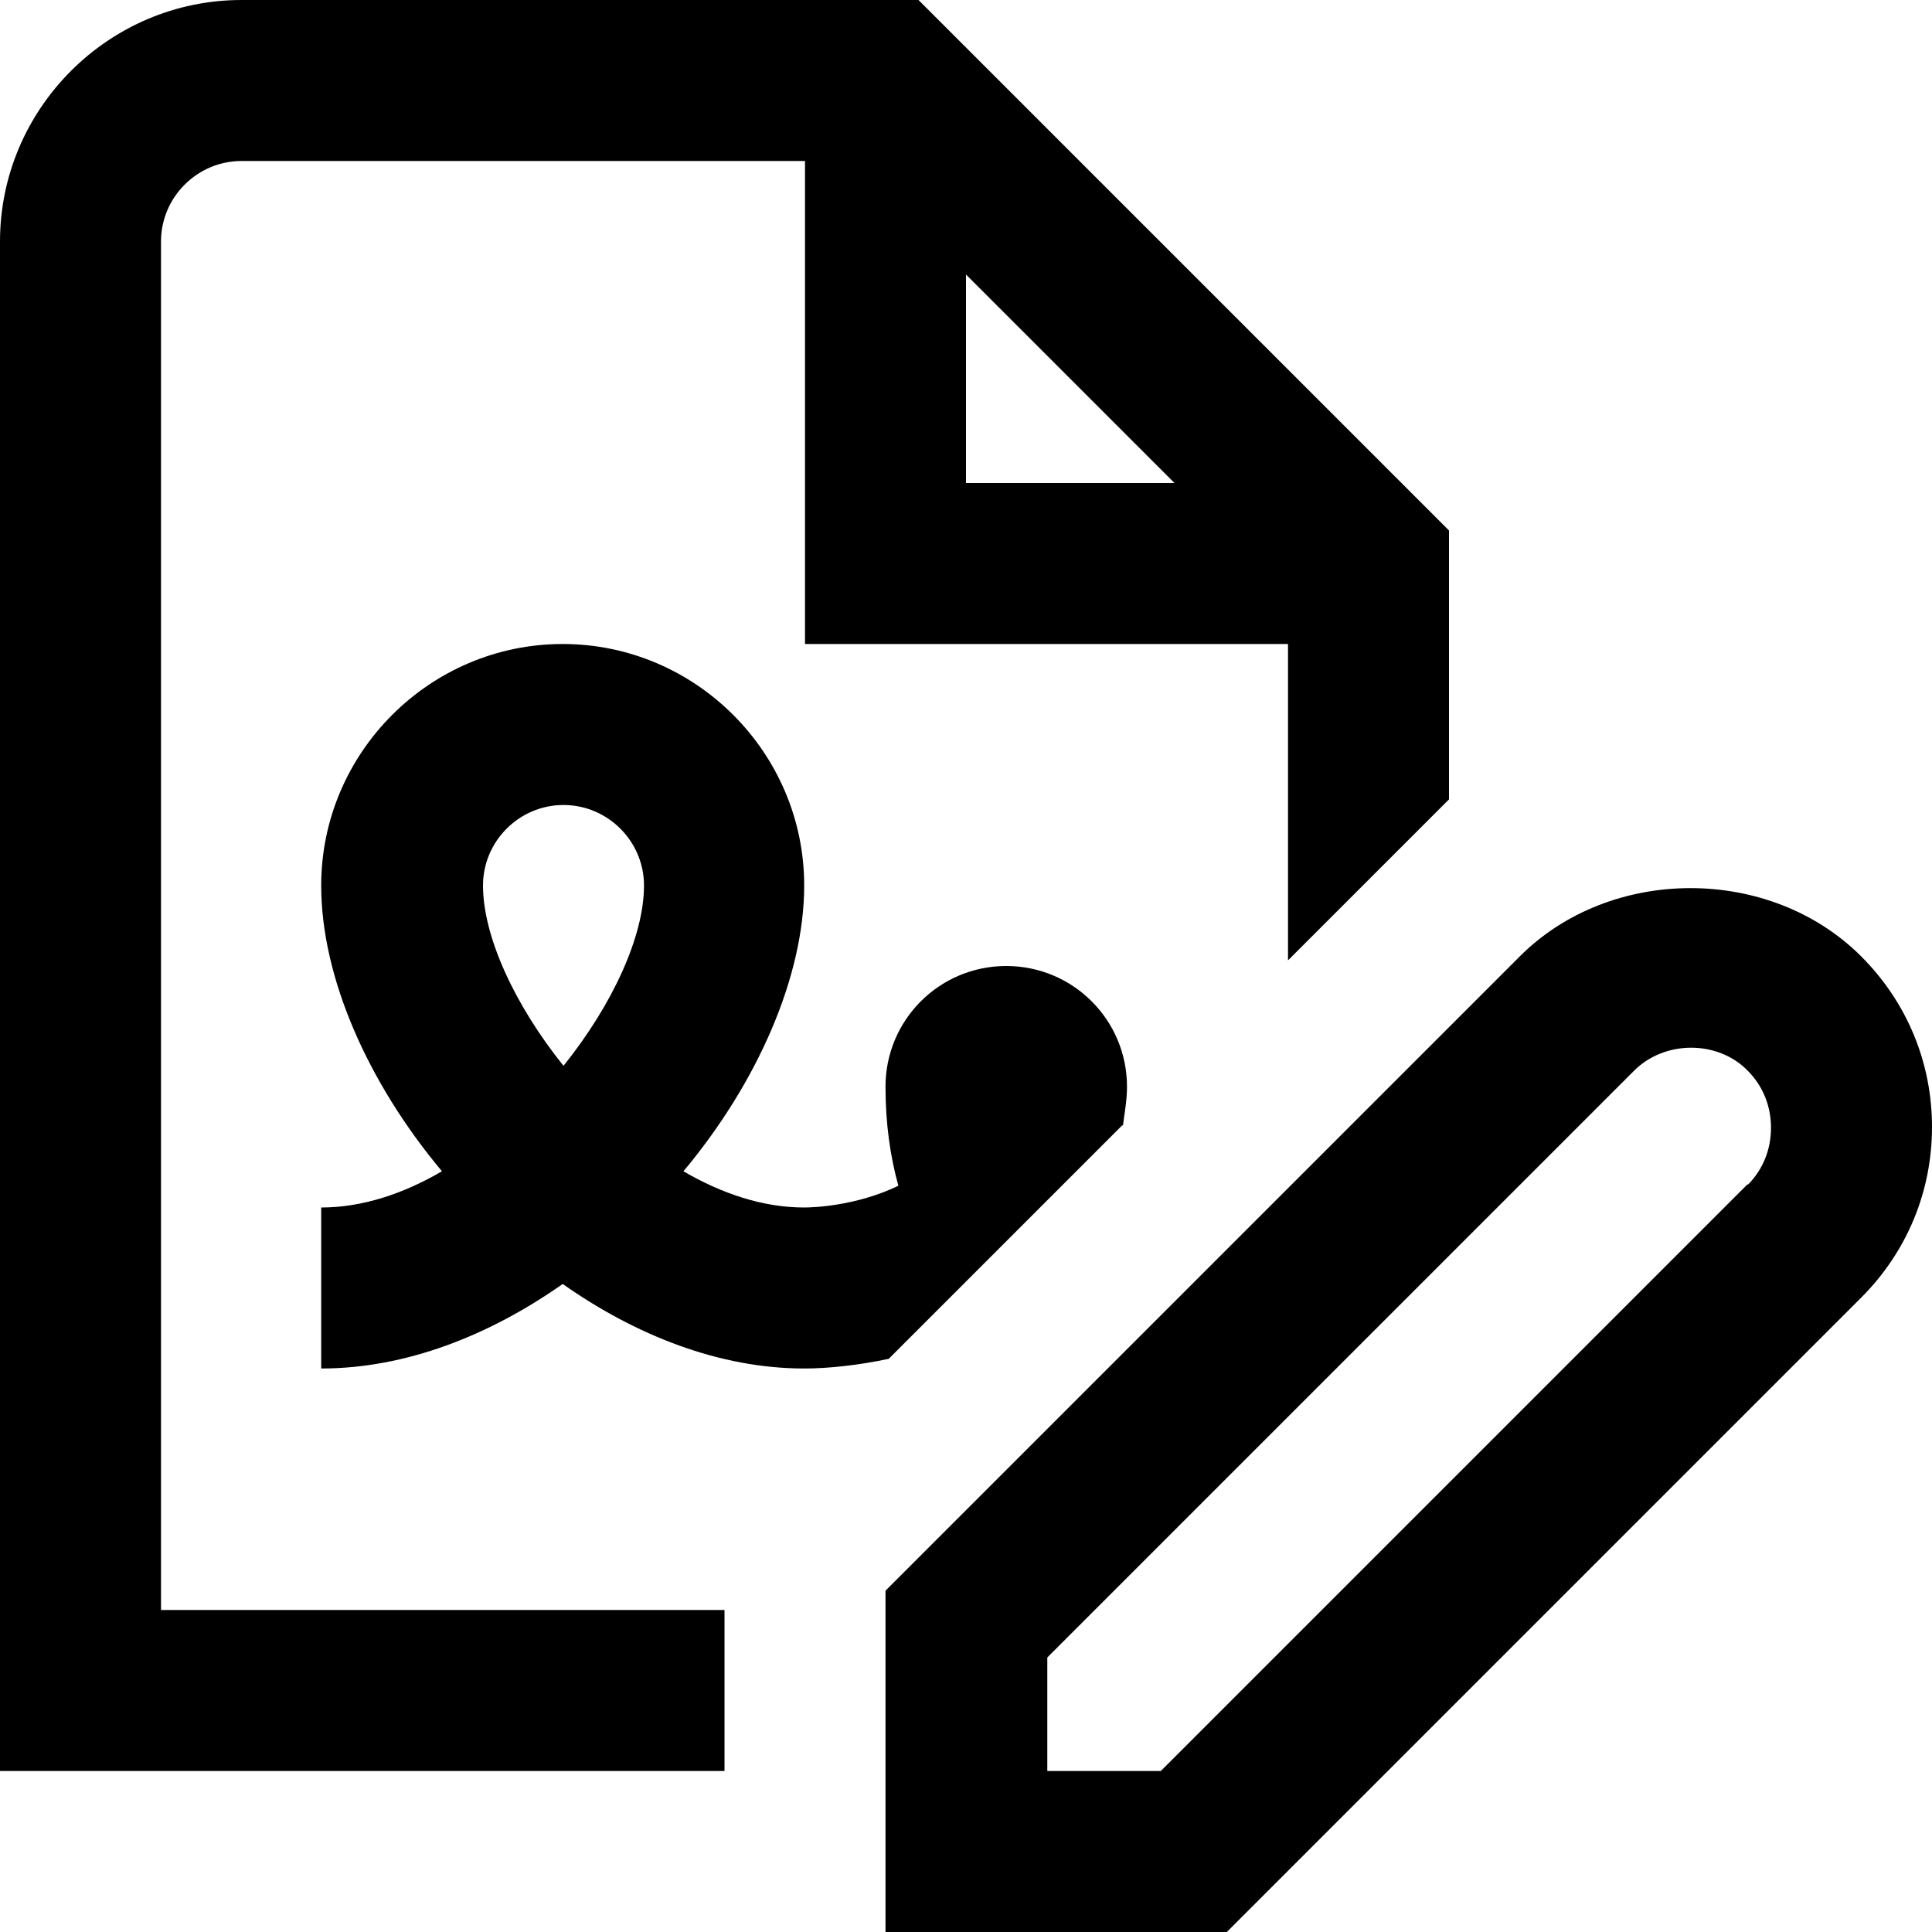 <?xml version="1.0" encoding="UTF-8"?>
<svg xmlns="http://www.w3.org/2000/svg" id="Layer_1" data-name="Layer 1" viewBox="0 0 24 24" width="40" height="40"><path d="M23.12,11.88c-1.13-1.13-3.11-1.13-4.24,0l-7.88,7.88v4.24h4.24l7.88-7.88c.57-.57,.88-1.32,.88-2.12s-.31-1.55-.88-2.12Zm-1.41,2.83l-7.29,7.29h-1.41v-1.41l7.29-7.29c.38-.38,1.04-.38,1.41,0,.19,.19,.29,.44,.29,.71s-.1,.52-.29,.71ZM2,3c0-.55,.45-1,1-1h7v6h6v3.93l2-2v-3.34L11.41,0H3C1.35,0,0,1.35,0,3V22H9v-2H2V3Zm10,.41l2.59,2.59h-2.59V3.41Zm1.95,10.57c.02-.16,.05-.31,.05-.48,0-.83-.67-1.5-1.5-1.5s-1.5,.67-1.5,1.5h0c0,.46,.06,.87,.16,1.23-.52,.25-1.05,.27-1.17,.27-.51,0-1.02-.17-1.5-.45,.92-1.1,1.5-2.42,1.5-3.55,0-1.65-1.35-3-3-3s-3,1.35-3,3c0,1.14,.58,2.45,1.5,3.55-.48,.28-.99,.45-1.5,.45v2c1.05,0,2.09-.41,3-1.05,.91,.64,1.95,1.05,3,1.05,.3,0,.67-.04,1.05-.12l2.9-2.9Zm-6.95-.74c-.61-.76-1-1.61-1-2.24,0-.55,.45-1,1-1s1,.45,1,1c0,.63-.39,1.48-1,2.24Z"/></svg>
